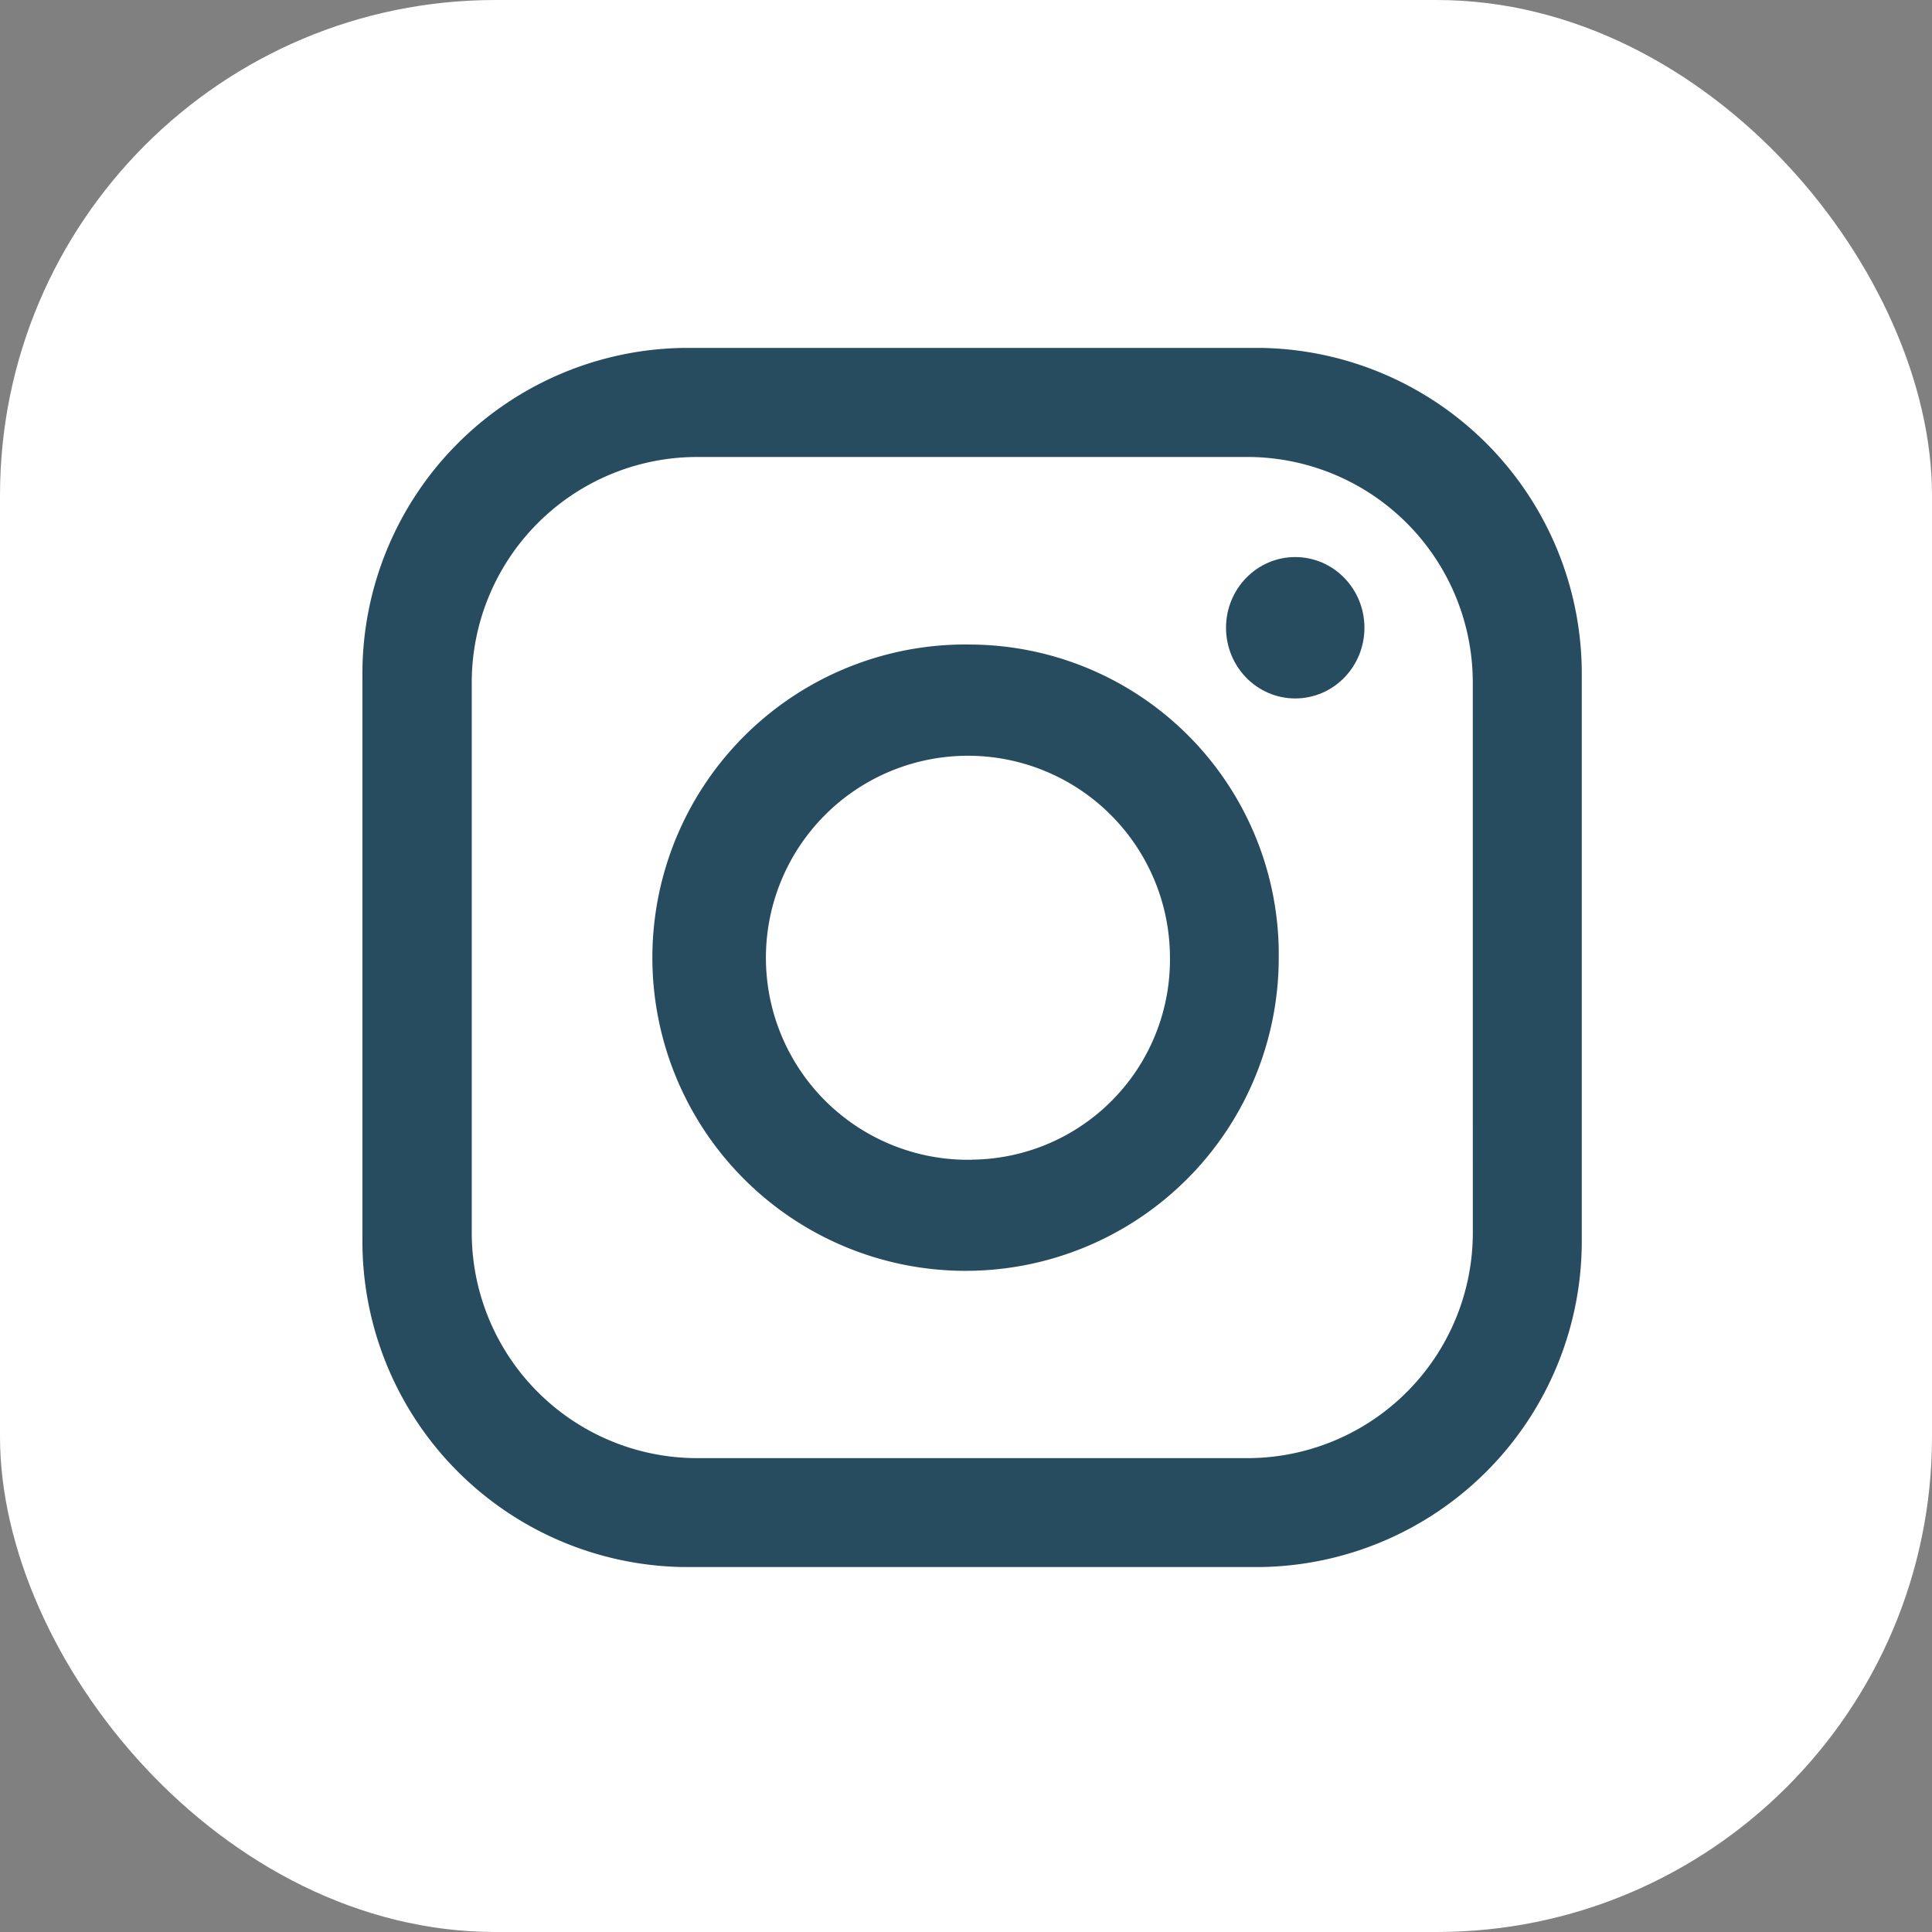 <svg xmlns="http://www.w3.org/2000/svg" width="39" height="39" viewBox="0 0 39 39">
  <rect x="0" y="0" width="39" height="39" fill="#808080" stroke="none"/>
  <g id="Group_1540" data-name="Group 1540" transform="translate(-1265 -3097)">
    <g id="Group_1535" data-name="Group 1535" transform="translate(1264.598 3097)">
      <rect id="Rectangle_101" data-name="Rectangle 101" width="39" height="39" rx="10" transform="translate(0.402 0)" fill="#fff"/>
      <g id="Group_1526" data-name="Group 1526" transform="translate(7.722 7.023)">
        <path id="Path_39" data-name="Path 39" d="M420.842,97.715H409.2a6.577,6.577,0,0,0-6.488,6.626V115.7a6.577,6.577,0,0,0,6.488,6.625h11.638a6.577,6.577,0,0,0,6.488-6.625V104.341A6.577,6.577,0,0,0,420.842,97.715Zm4.285,17.824a4.553,4.553,0,0,1-4.492,4.587H409.41a4.553,4.553,0,0,1-4.491-4.587V104.505a4.554,4.554,0,0,1,4.491-4.588h11.224a4.554,4.554,0,0,1,4.492,4.588Z" transform="translate(-402.716 -97.715)" fill="#274c60"/>
        <path id="Path_40" data-name="Path 40" d="M417.354,105.987a6.322,6.322,0,1,0,6.188,6.32A6.255,6.255,0,0,0,417.354,105.987Zm0,10.4a4.078,4.078,0,1,1,3.992-4.078A4.036,4.036,0,0,1,417.354,116.385Z" transform="translate(-405.049 -99.999)" fill="#274c60"/>
        <ellipse id="Ellipse_3" data-name="Ellipse 3" cx="1.397" cy="1.427" rx="1.397" ry="1.427" transform="translate(17.429 4.222)" fill="#274c60"/>
      </g>
    </g>
  </g>
</svg>
